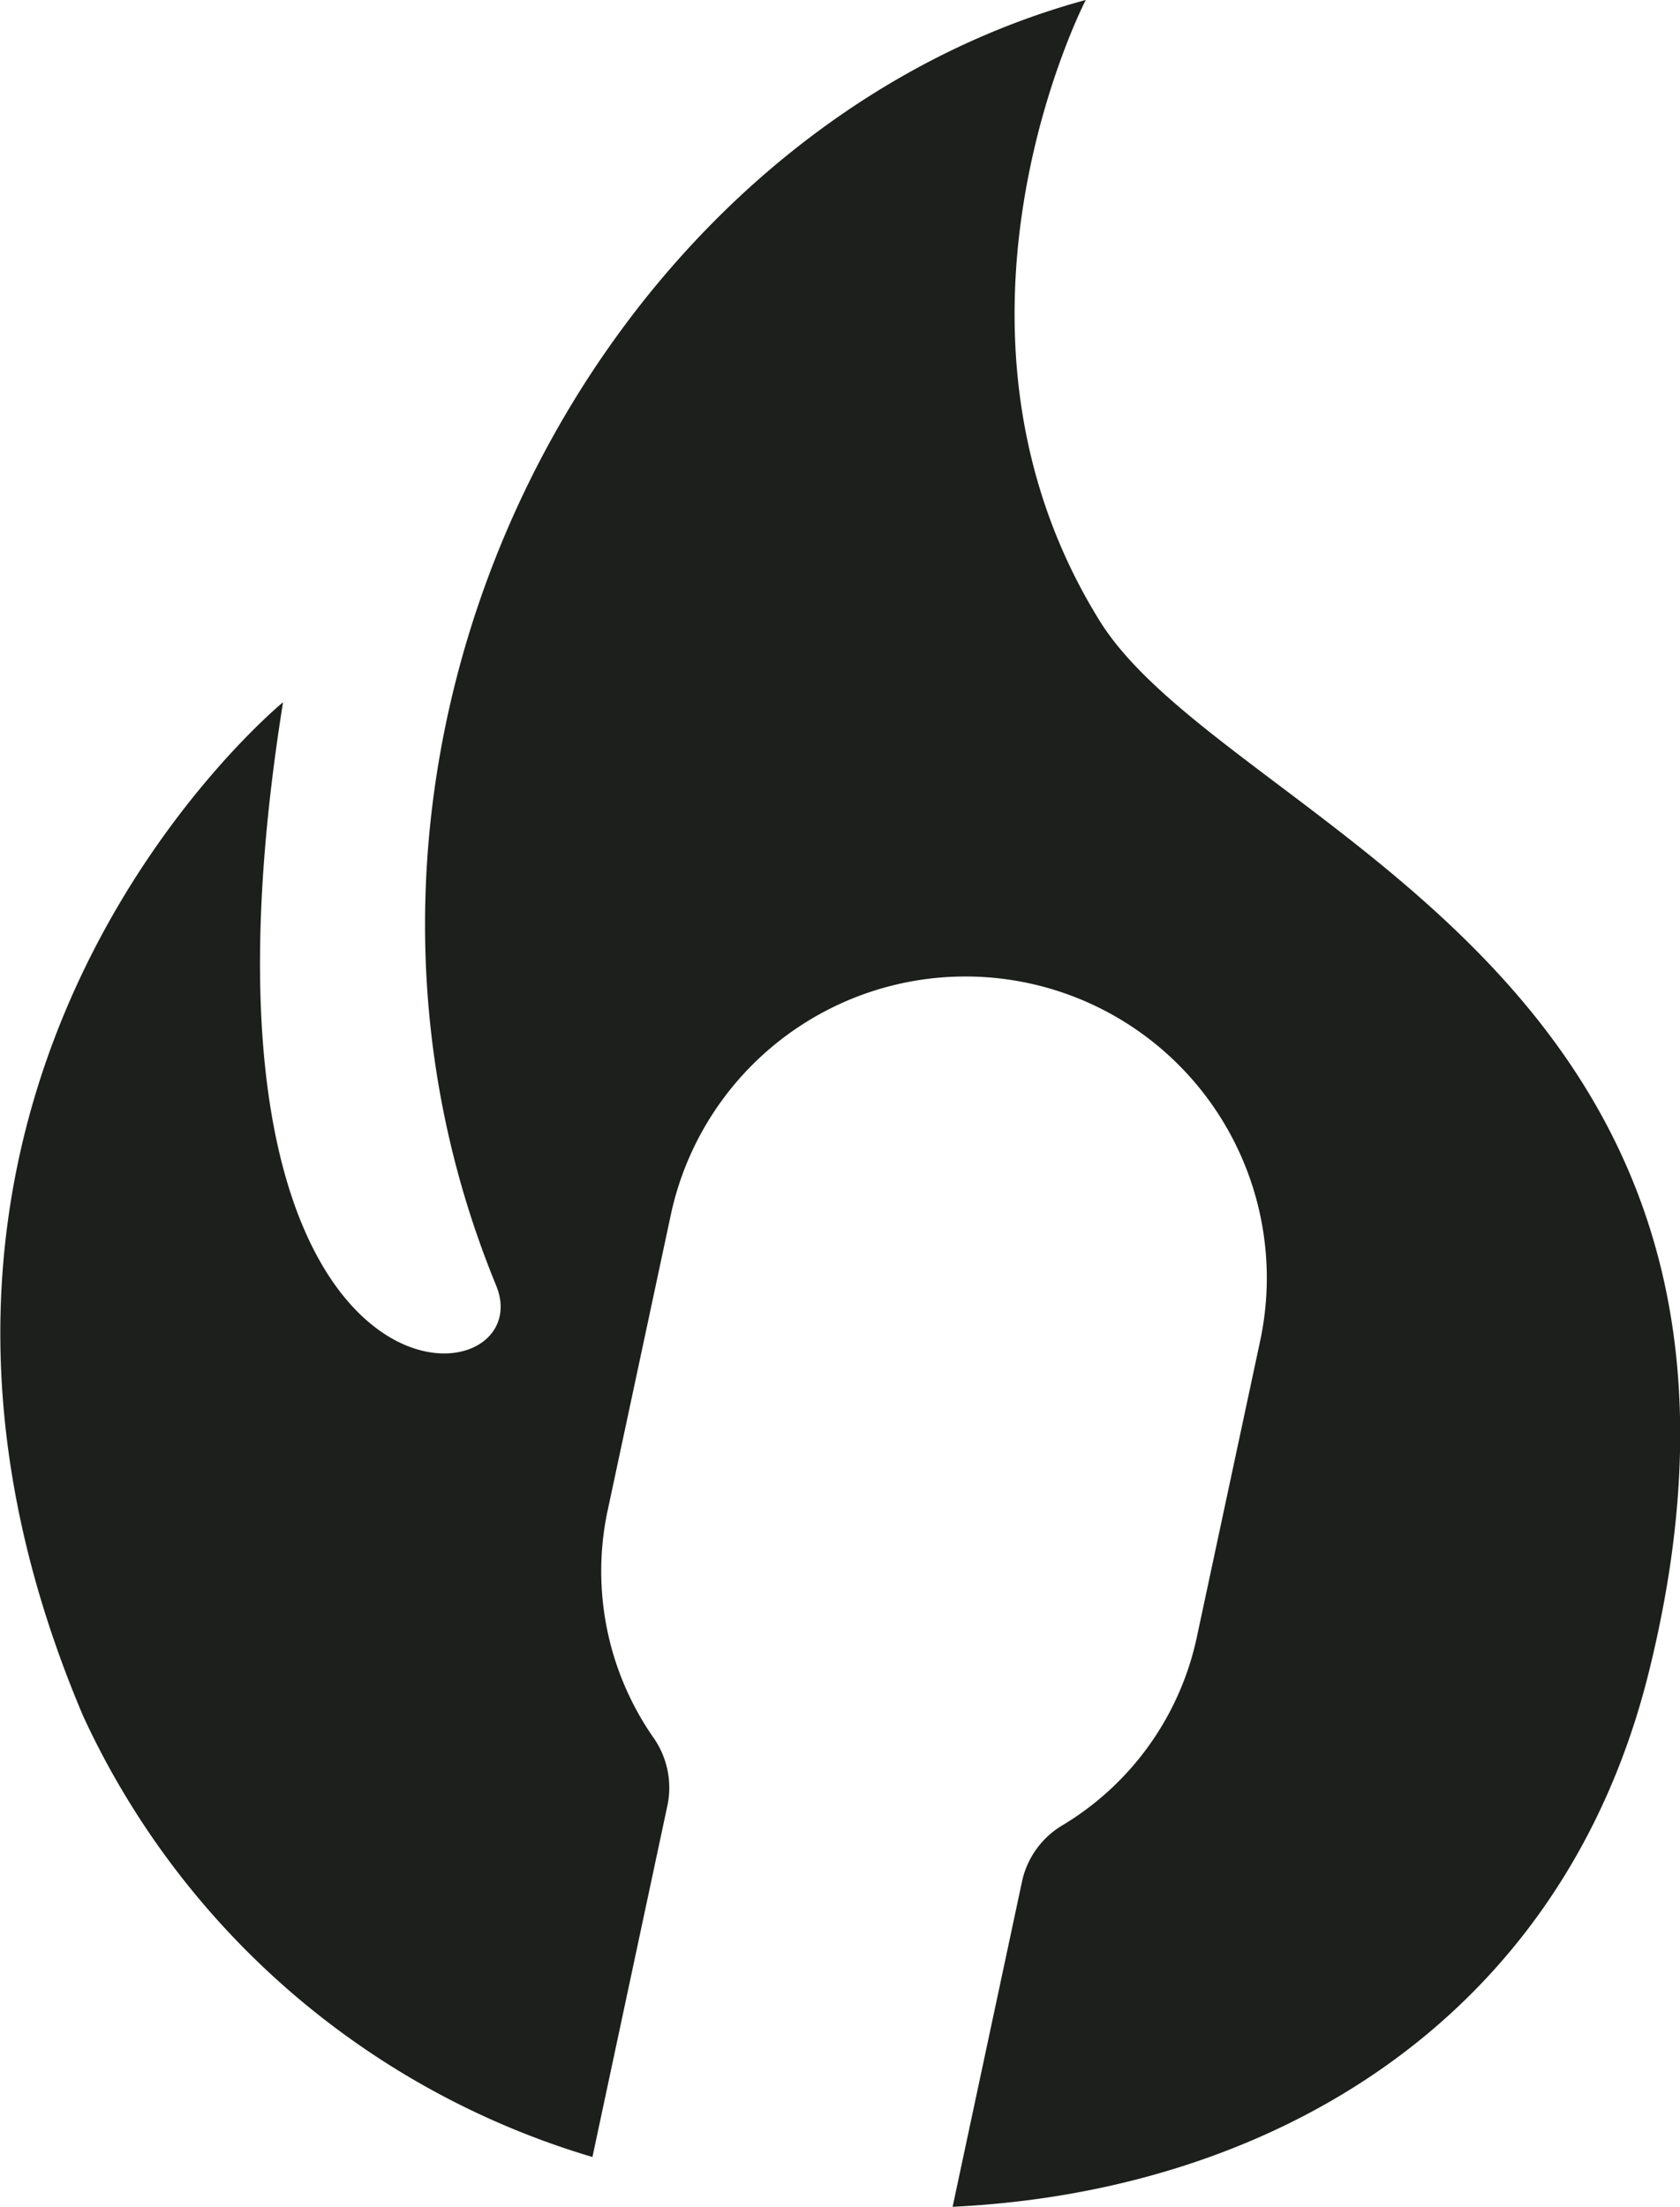 <svg id="Gruppe_2342" data-name="Gruppe 2342" xmlns="http://www.w3.org/2000/svg" xmlns:xlink="http://www.w3.org/1999/xlink" width="33.113" height="43.481" viewBox="0 0 33.113 43.481">
  <defs>
    <clipPath id="clip-path">
      <rect id="Rechteck_2172" data-name="Rechteck 2172" width="33.113" height="43.481" fill="none"/>
    </clipPath>
  </defs>
  <g id="Gruppe_2341" data-name="Gruppe 2341" transform="translate(0 0)" clip-path="url(#clip-path)">
    <path id="Pfad_781" data-name="Pfad 781" d="M21.674,12.234C18.067,6.421,21.4,0,21.4,0,11.785,2.615,5.414,14.714,9.778,25.329c.981,2.386-6.541,3.138-4.2-11.492,0,0-9.221,7.546-3.94,19.975A16.094,16.094,0,0,0,11.676,42.5l1.485-6.959a1.716,1.716,0,0,0-.294-1.32,5.738,5.738,0,0,1-.9-4.418L13.22,23.94A5.939,5.939,0,0,1,24.837,26.42l-1.255,5.868a5.712,5.712,0,0,1-2.625,3.666,1.707,1.707,0,0,0-.807,1.086l-1.375,6.441c6.2-.294,12.006-3.606,13.724-10.54,3.407-13.758-8.3-16.647-10.825-20.707" transform="translate(0.001 -0.001)" fill="#1c1f1c"/>
  </g>
</svg>
